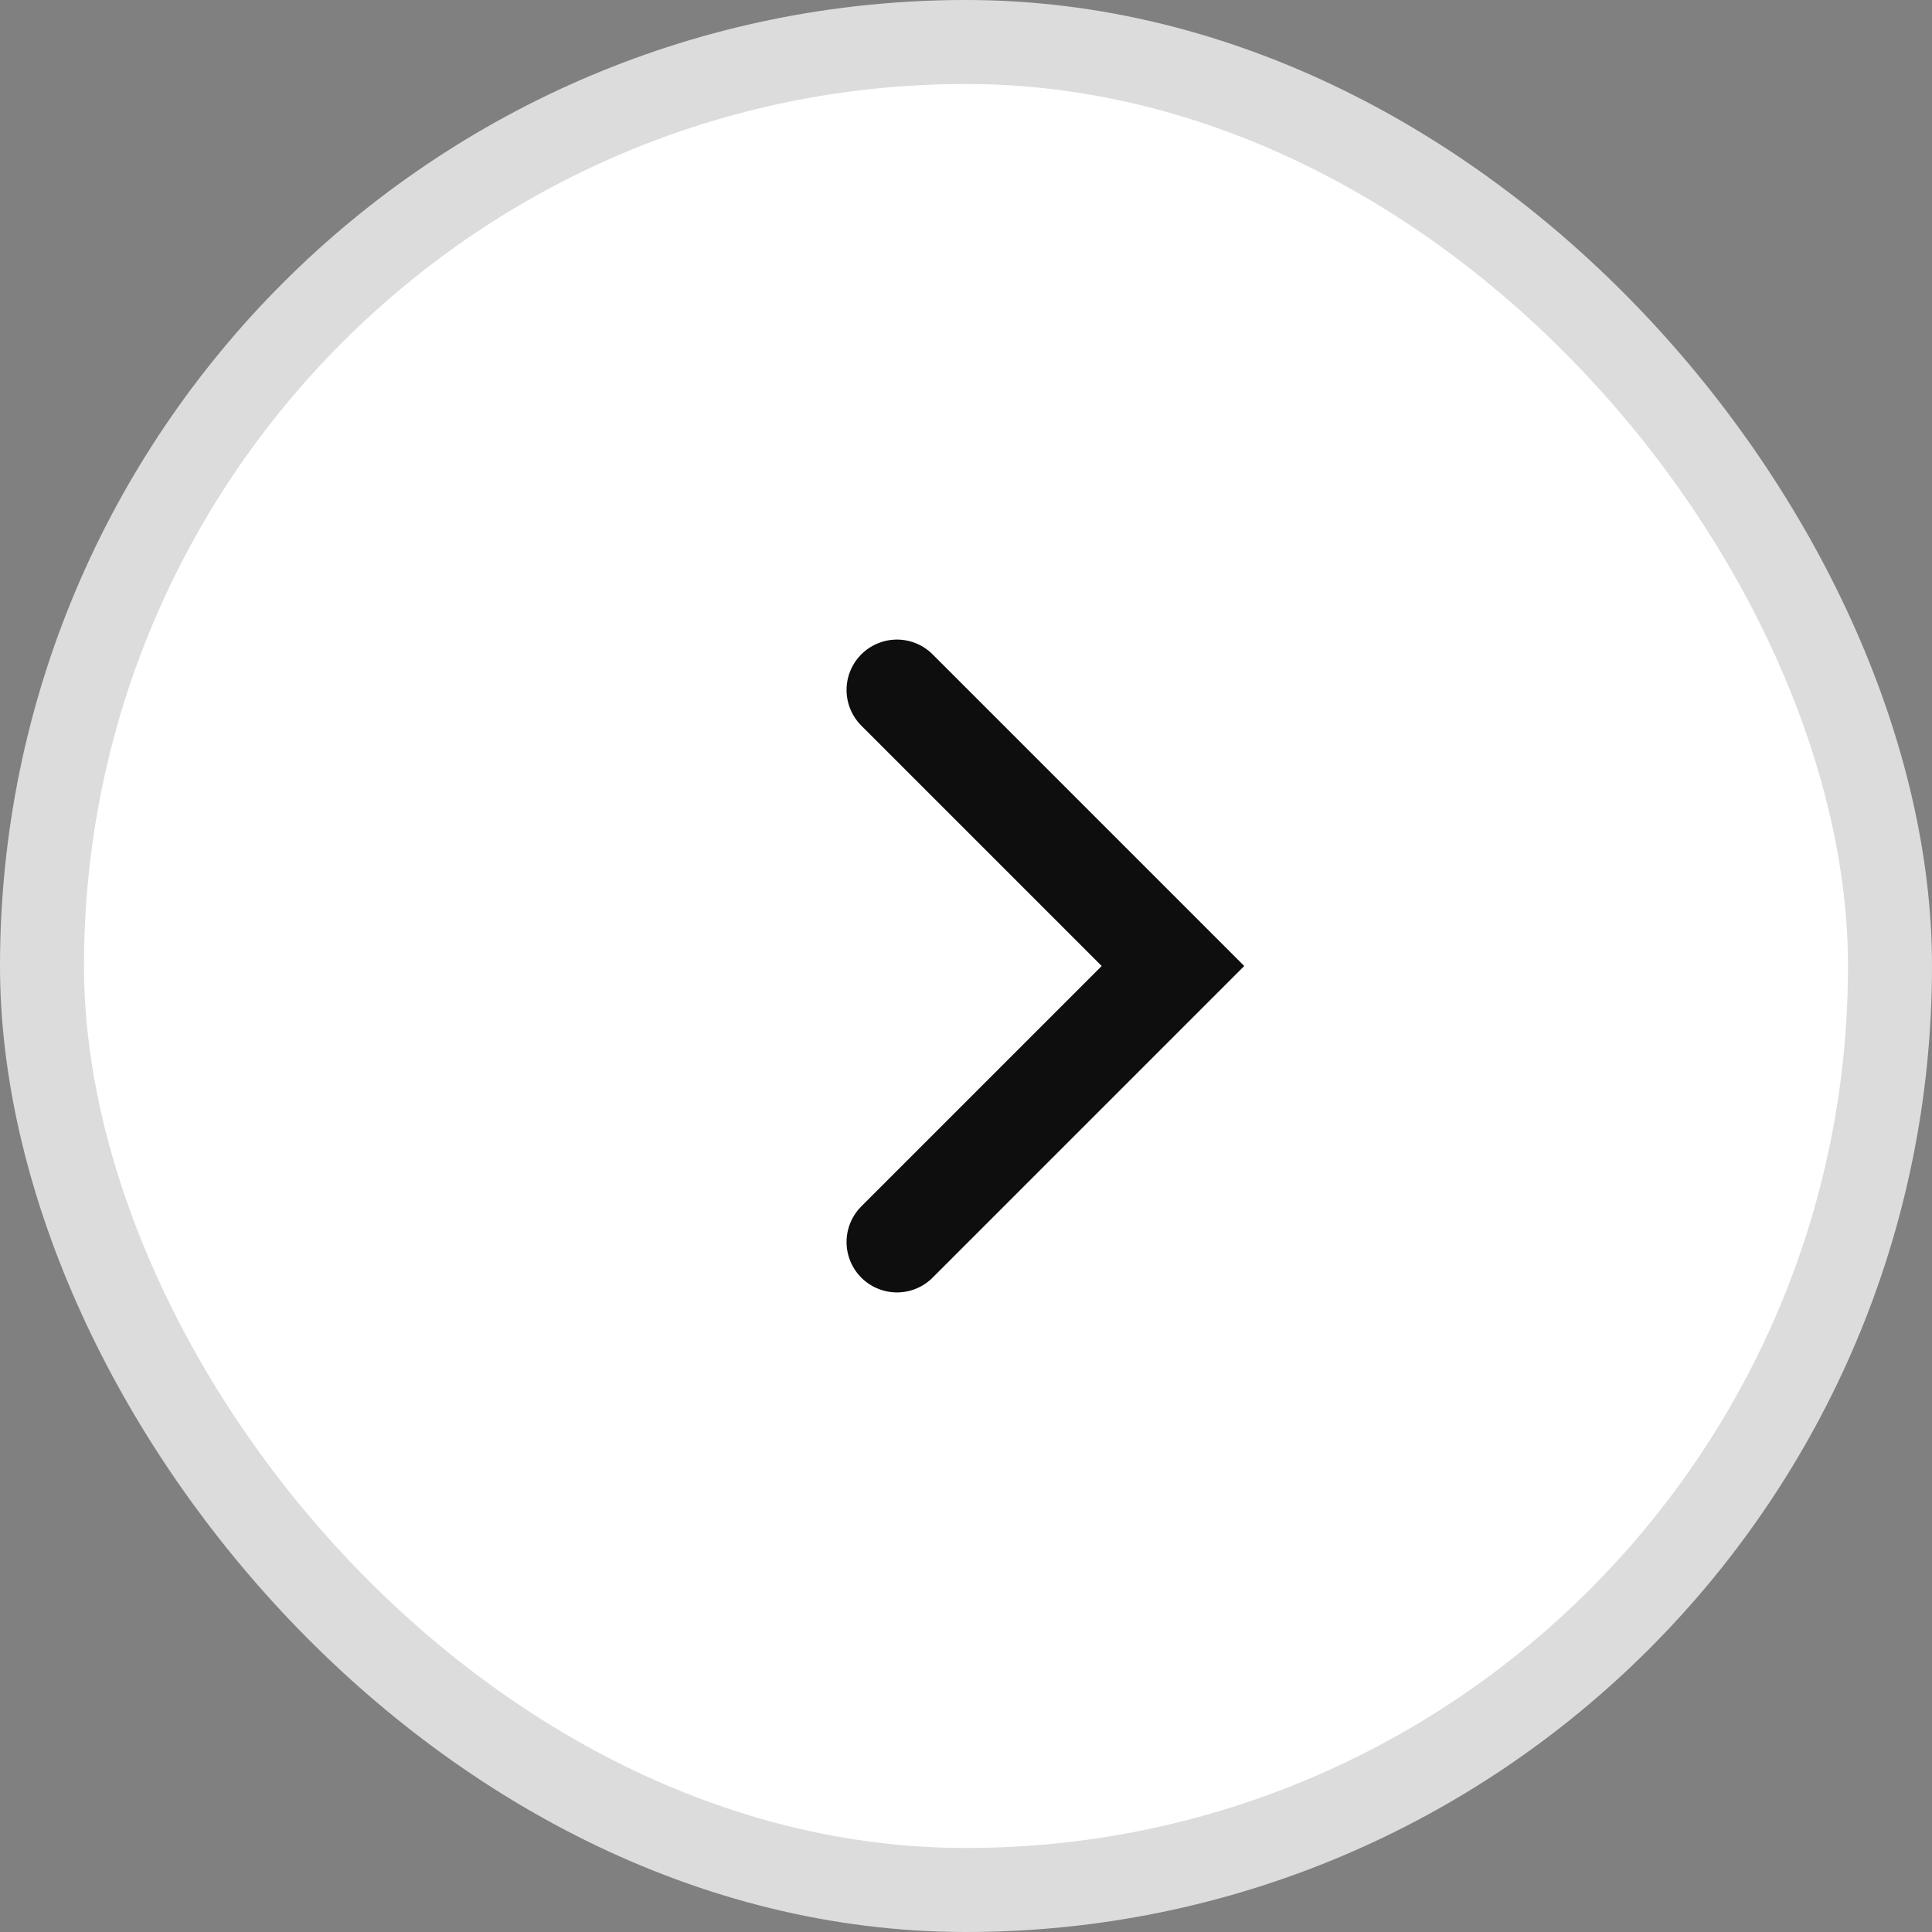 <?xml version="1.0" encoding="UTF-8"?> <svg xmlns="http://www.w3.org/2000/svg" width="23" height="23" viewBox="0 0 23 23" fill="none"><rect x="0" y="0" width="23" height="23" fill="#808080" stroke="none"/><rect x="22.5" y="22.5" width="22" height="22" rx="11" transform="rotate(180 22.5 22.5)" fill="white" stroke="#DCDCDC"></rect><path d="M10.678 8.214L13.964 11.5L10.678 14.786" stroke="#0F0E0E" stroke-width="1.2" stroke-linecap="round"></path></svg> 